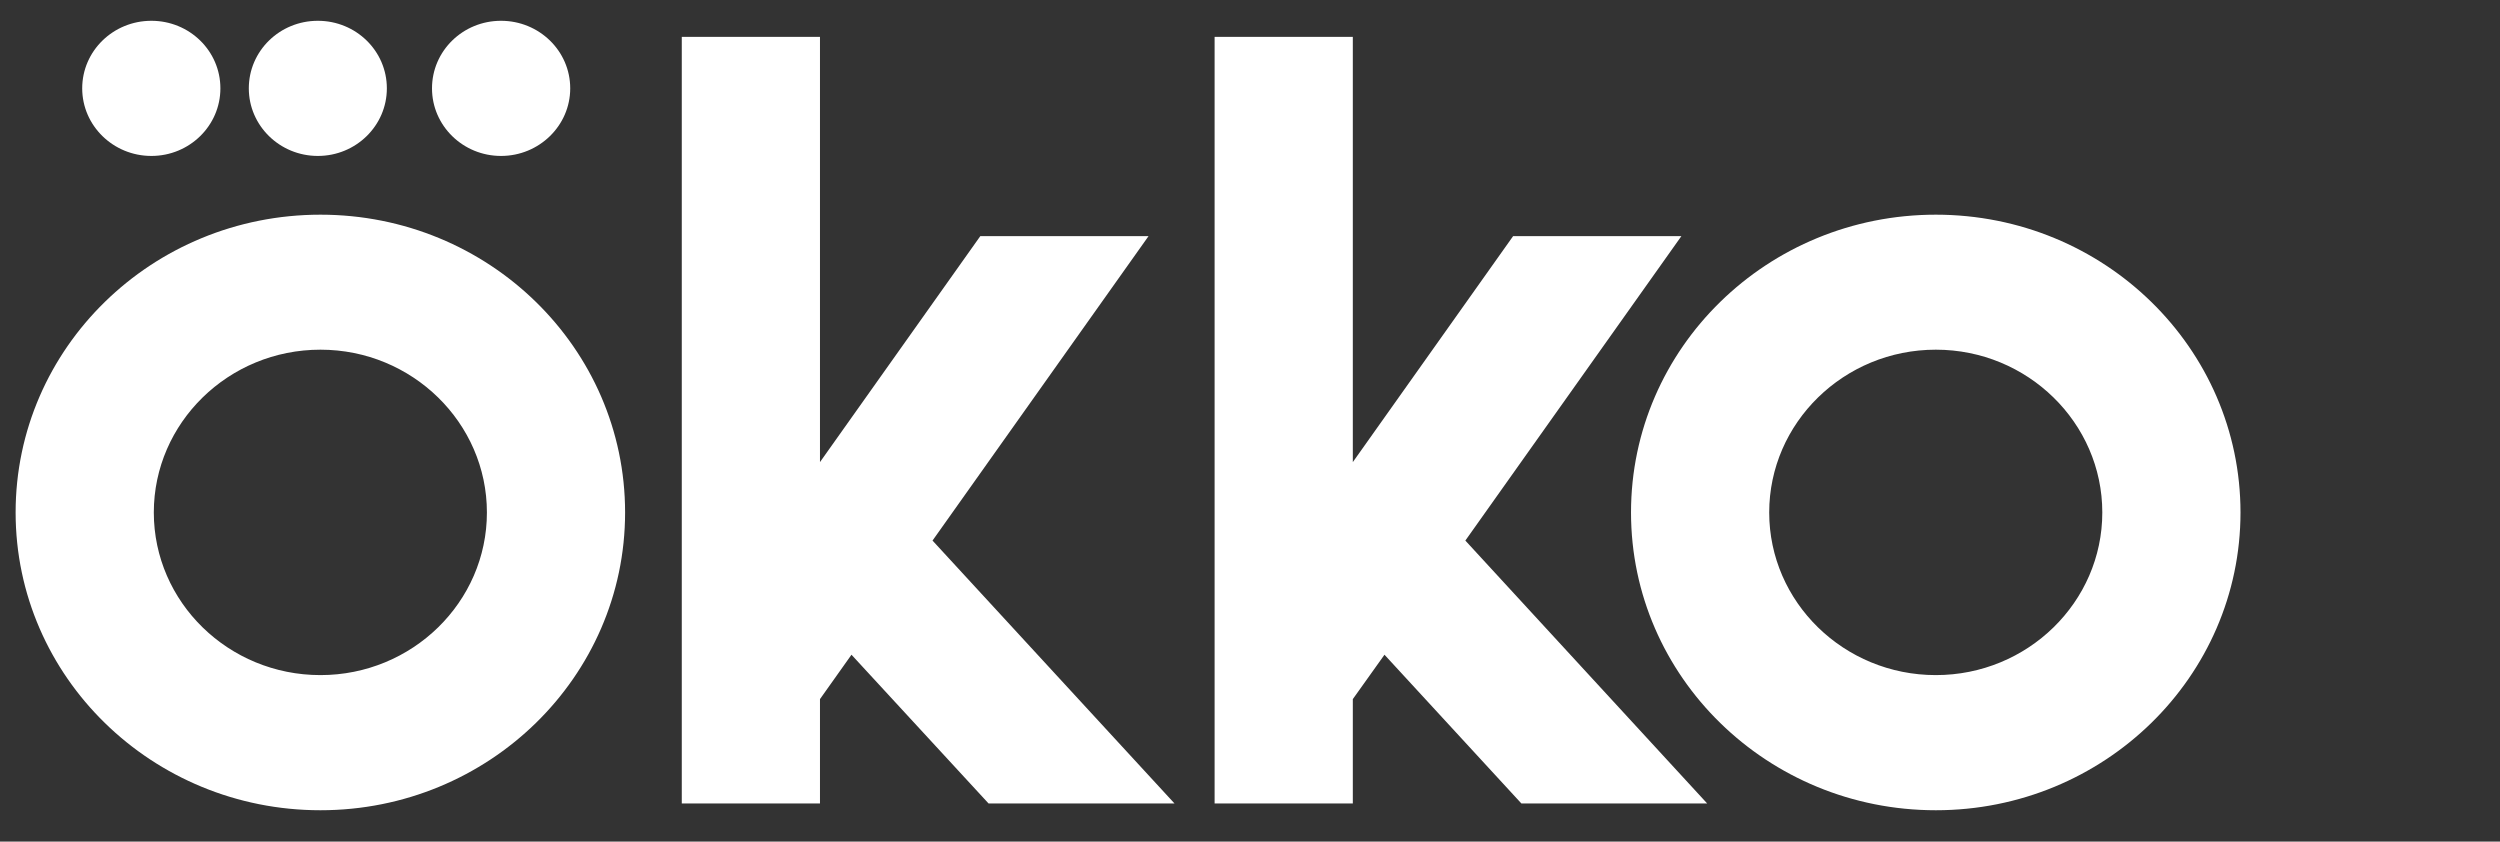 <svg width="101" height="34" viewBox="0 0 101 34" fill="none" xmlns="http://www.w3.org/2000/svg">
<rect x="0" y="0" width="101" height="34" fill="#333333" stroke="none"/>
<path d="M54.654 28.244L55.933 26.451L61.464 32.46H68.97L59.2 21.839L67.927 9.541H61.129L54.654 18.669V1.49H49.07V32.46H54.654V28.244ZM33.127 28.244L34.4 26.451L39.938 32.46H47.45L37.674 21.839L46.4 9.541H39.603L33.127 18.669V1.49H27.544V32.46H33.127V28.244ZM65.893 20.704C65.893 27.344 71.404 32.734 78.208 32.734C85.005 32.734 90.516 27.344 90.516 20.704C90.516 14.057 85.005 8.673 78.208 8.673C71.404 8.673 65.893 14.057 65.893 20.704ZM12.946 8.673C6.142 8.673 0.631 14.057 0.631 20.704C0.631 27.344 6.142 32.734 12.946 32.734C19.743 32.734 25.254 27.344 25.254 20.704C25.254 14.057 19.743 8.673 12.946 8.673ZM12.841 0.84C11.299 0.84 10.052 2.058 10.052 3.57C10.052 5.075 11.299 6.3 12.841 6.3C14.383 6.3 15.629 5.075 15.629 3.57C15.629 2.058 14.383 0.84 12.841 0.84ZM20.242 0.84C18.7 0.84 17.453 2.058 17.453 3.57C17.453 5.075 18.7 6.3 20.242 6.3C21.783 6.3 23.037 5.075 23.037 3.57C23.037 2.058 21.783 0.84 20.242 0.84ZM6.116 0.84C4.574 0.84 3.321 2.058 3.321 3.57C3.321 5.075 4.574 6.3 6.116 6.3C7.658 6.3 8.904 5.075 8.904 3.57C8.904 2.058 7.658 0.84 6.116 0.84ZM6.214 20.704C6.214 17.081 9.232 14.127 12.946 14.127C16.653 14.127 19.671 17.081 19.671 20.704C19.671 24.327 16.653 27.274 12.946 27.274C9.232 27.274 6.214 24.327 6.214 20.704ZM71.476 20.704C71.476 17.081 74.494 14.127 78.208 14.127C81.915 14.127 84.933 17.081 84.933 20.704C84.933 24.327 81.915 27.274 78.208 27.274C74.494 27.274 71.476 24.327 71.476 20.704Z" fill="white"/>
</svg>
